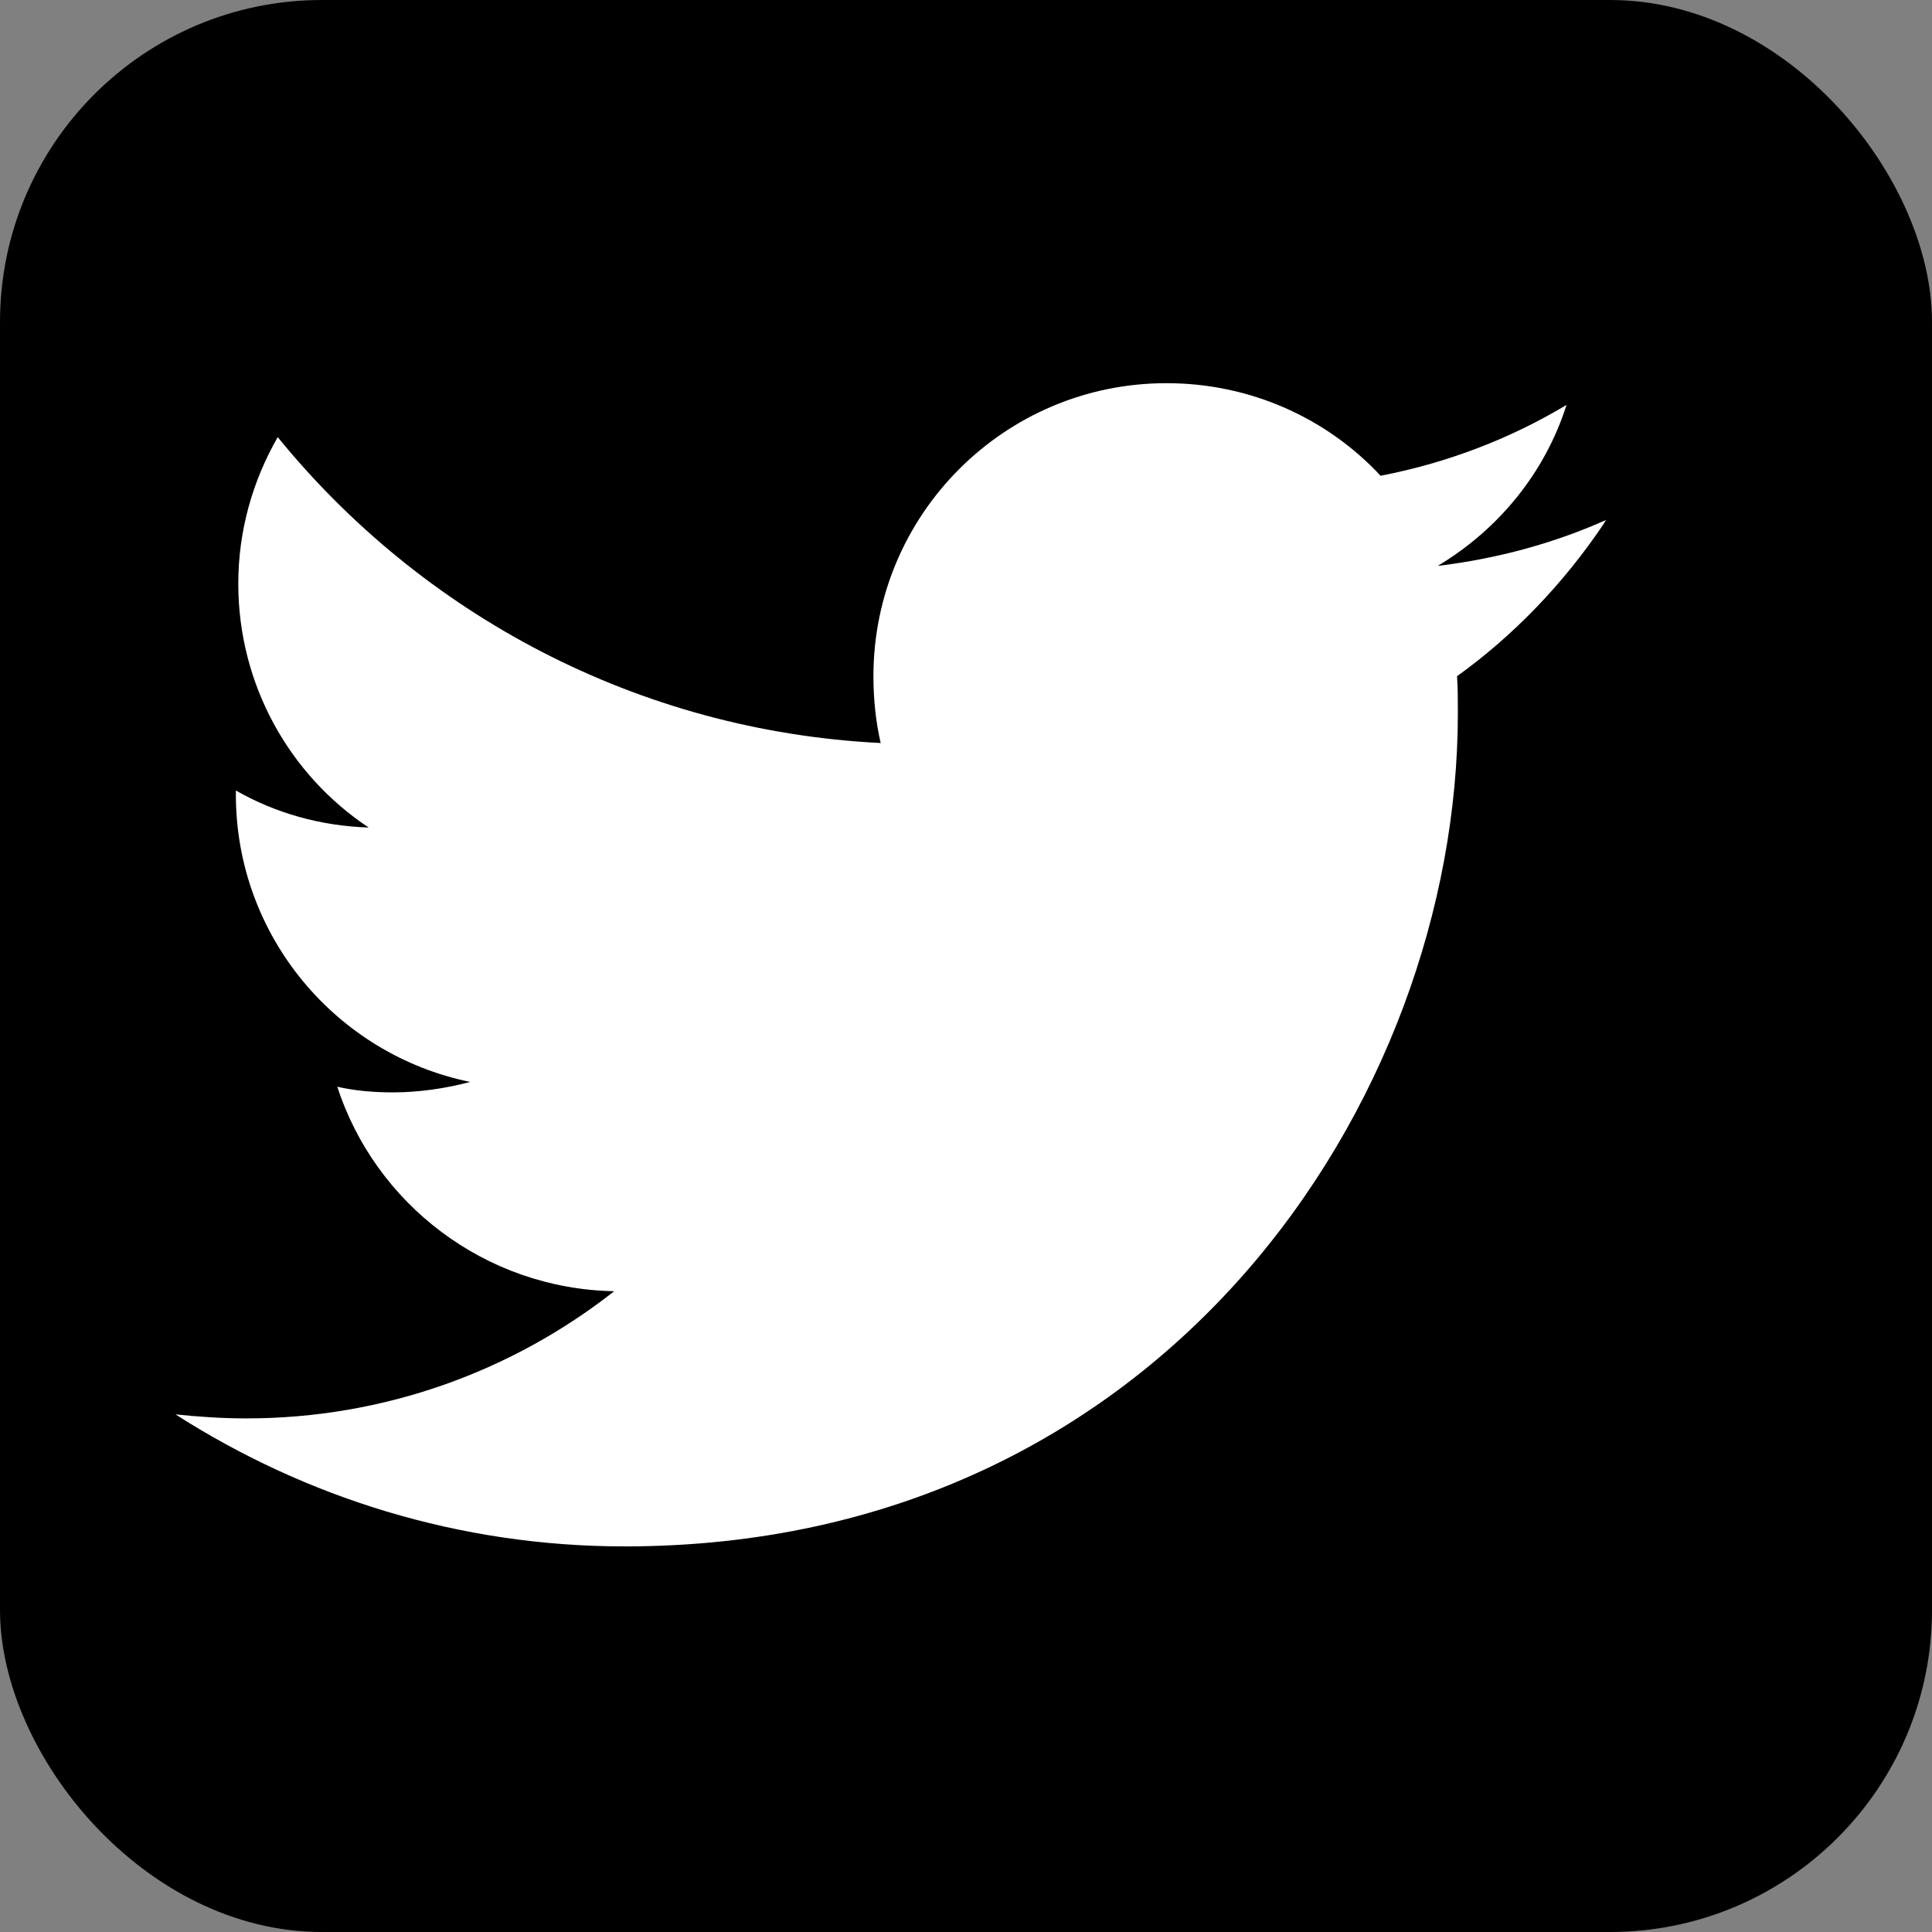 <svg xmlns="http://www.w3.org/2000/svg" viewBox="0 0 24 24" width="24" height="24">
  <rect x="0" y="0" width="24" height="24" fill="#808080" stroke="none"/>
  <!-- Twitter background -->
  <rect width="24" height="24" rx="4" fill="currentColor"/>
  
  <!-- Twitter bird -->
  <path d="M19.95 6.46c-.65.29-1.35.48-2.09.57.75-.45 1.33-1.15 1.6-2-.7.42-1.48.72-2.31.88-.66-.71-1.61-1.15-2.66-1.15-2.01 0-3.64 1.63-3.64 3.64 0 .29.03.57.09.83-3.02-.15-5.7-1.6-7.49-3.8-.31.54-.49 1.16-.49 1.82 0 1.26.64 2.38 1.62 3.03-.6-.02-1.16-.18-1.65-.46v.05c0 1.76 1.25 3.23 2.91 3.57-.3.08-.63.13-.96.13-.24 0-.47-.02-.69-.07.47 1.45 1.83 2.51 3.44 2.54-1.26.99-2.85 1.58-4.57 1.58-.3 0-.59-.02-.88-.05 1.61 1.03 3.52 1.64 5.58 1.64 6.69 0 10.35-5.54 10.35-10.35 0-.16 0-.31-.01-.46.71-.51 1.33-1.16 1.82-1.89z" fill="white"/>
</svg>
